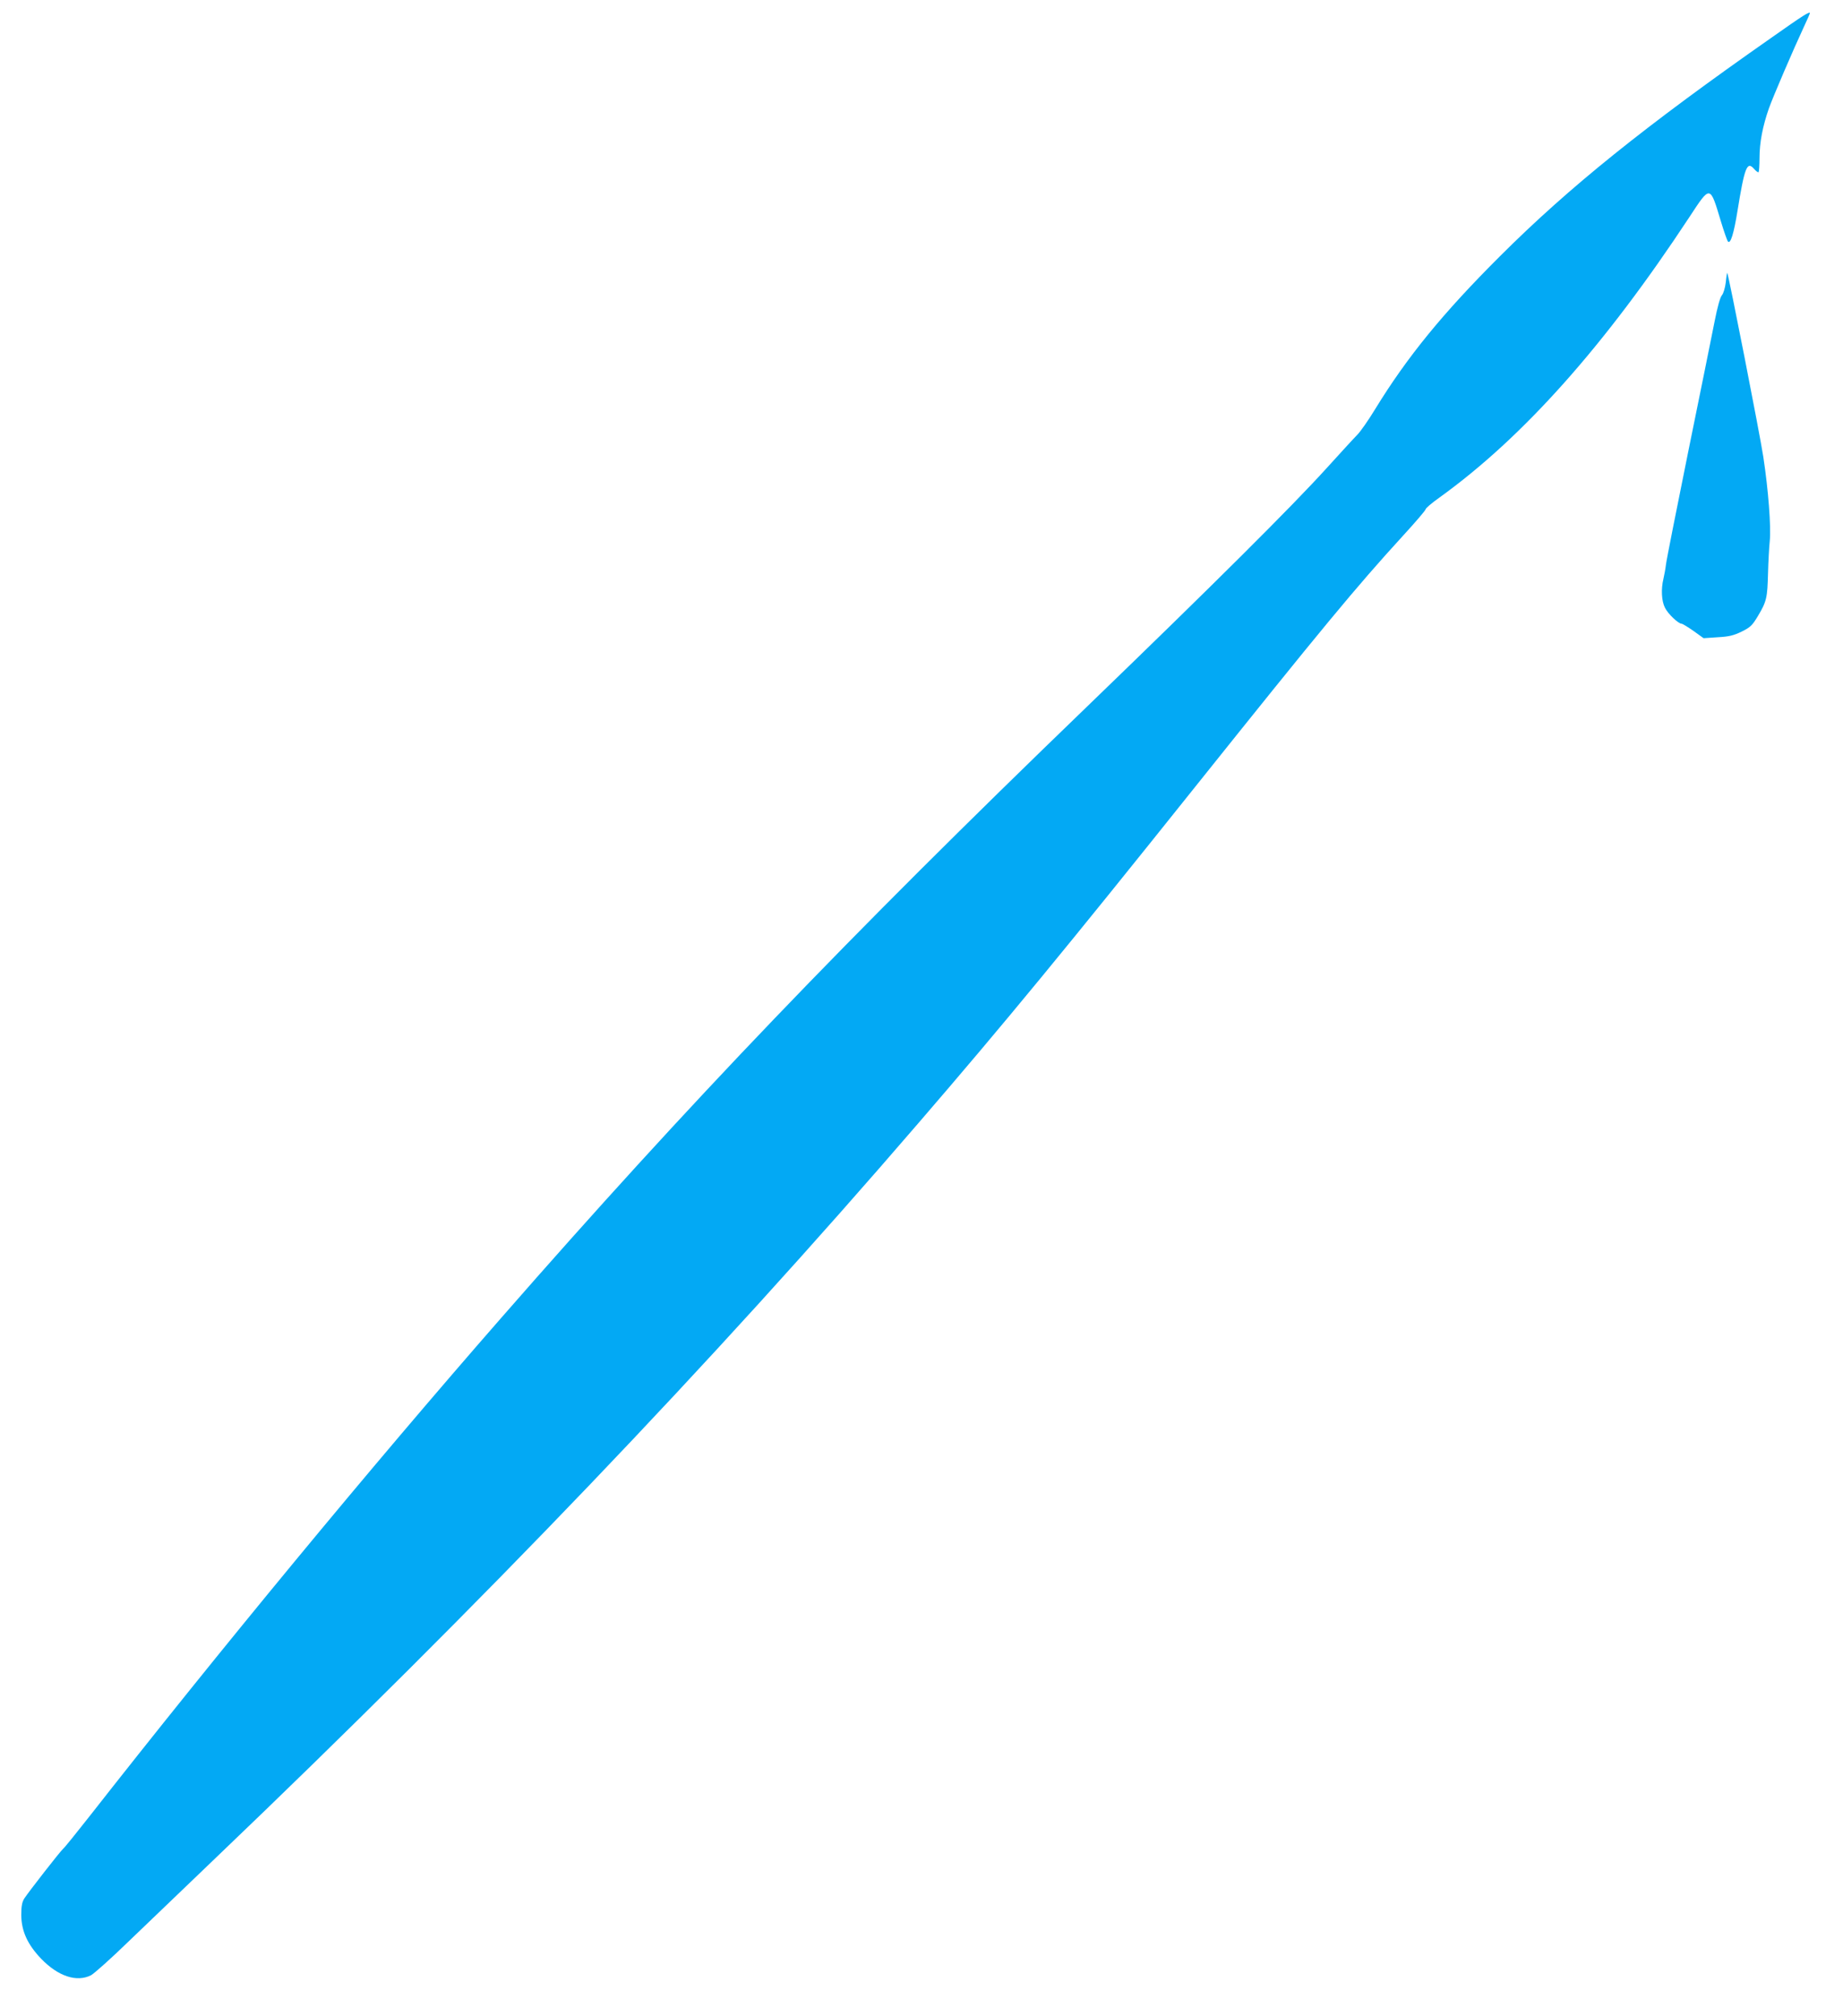 <?xml version="1.0" standalone="no"?>
<!DOCTYPE svg PUBLIC "-//W3C//DTD SVG 20010904//EN"
 "http://www.w3.org/TR/2001/REC-SVG-20010904/DTD/svg10.dtd">
<svg version="1.0" xmlns="http://www.w3.org/2000/svg"
 width="1170pt" height="1280pt" viewBox="0 0 1170 1280"
 preserveAspectRatio="xMidYMid meet">
<g transform="translate(0,1280) scale(0.1,-0.1)"
fill="#03a9f4" stroke="none">
<path d="M11249 12563 c-809 -566 -1287 -951 -1725 -1388 -364 -363 -590 -640
-793 -971 -43 -71 -95 -145 -114 -164 -19 -19 -106 -114 -193 -210 -219 -242
-717 -738 -1529 -1522 -1520 -1467 -2520 -2510 -3711 -3873 -834 -954 -1788
-2110 -2619 -3171 -81 -103 -155 -195 -165 -203 -20 -18 -217 -271 -246 -315
-14 -23 -19 -48 -19 -105 1 -101 39 -186 126 -277 108 -112 226 -151 317 -105
20 11 129 108 242 218 113 109 356 342 540 518 1710 1635 3156 3147 4471 4675
544 631 947 1121 1753 2130 809 1012 1024 1272 1324 1600 78 85 142 160 142
166 0 7 39 40 88 75 532 383 1050 965 1587 1781 134 204 130 205 200 -28 20
-66 40 -123 45 -128 16 -16 37 51 60 194 45 278 61 319 105 268 13 -15 26 -24
29 -21 3 4 6 44 6 90 0 98 20 202 60 316 28 78 153 369 226 526 19 40 34 75
34 77 0 14 -41 -12 -241 -153z"/>
<path d="M10956 11008 c-5 -38 -15 -71 -25 -83 -11 -13 -28 -73 -46 -165 -16
-80 -90 -449 -166 -820 -75 -371 -140 -697 -143 -725 -3 -27 -11 -68 -16 -90
-16 -66 -12 -142 10 -184 19 -39 85 -101 105 -101 6 0 40 -21 76 -46 l64 -46
89 6 c73 4 101 11 153 36 56 28 67 39 103 99 55 92 60 115 64 271 2 74 7 167
11 205 9 90 -9 325 -41 535 -22 144 -221 1160 -229 1168 -1 1 -6 -26 -9 -60z"/>
</g>
</svg>
